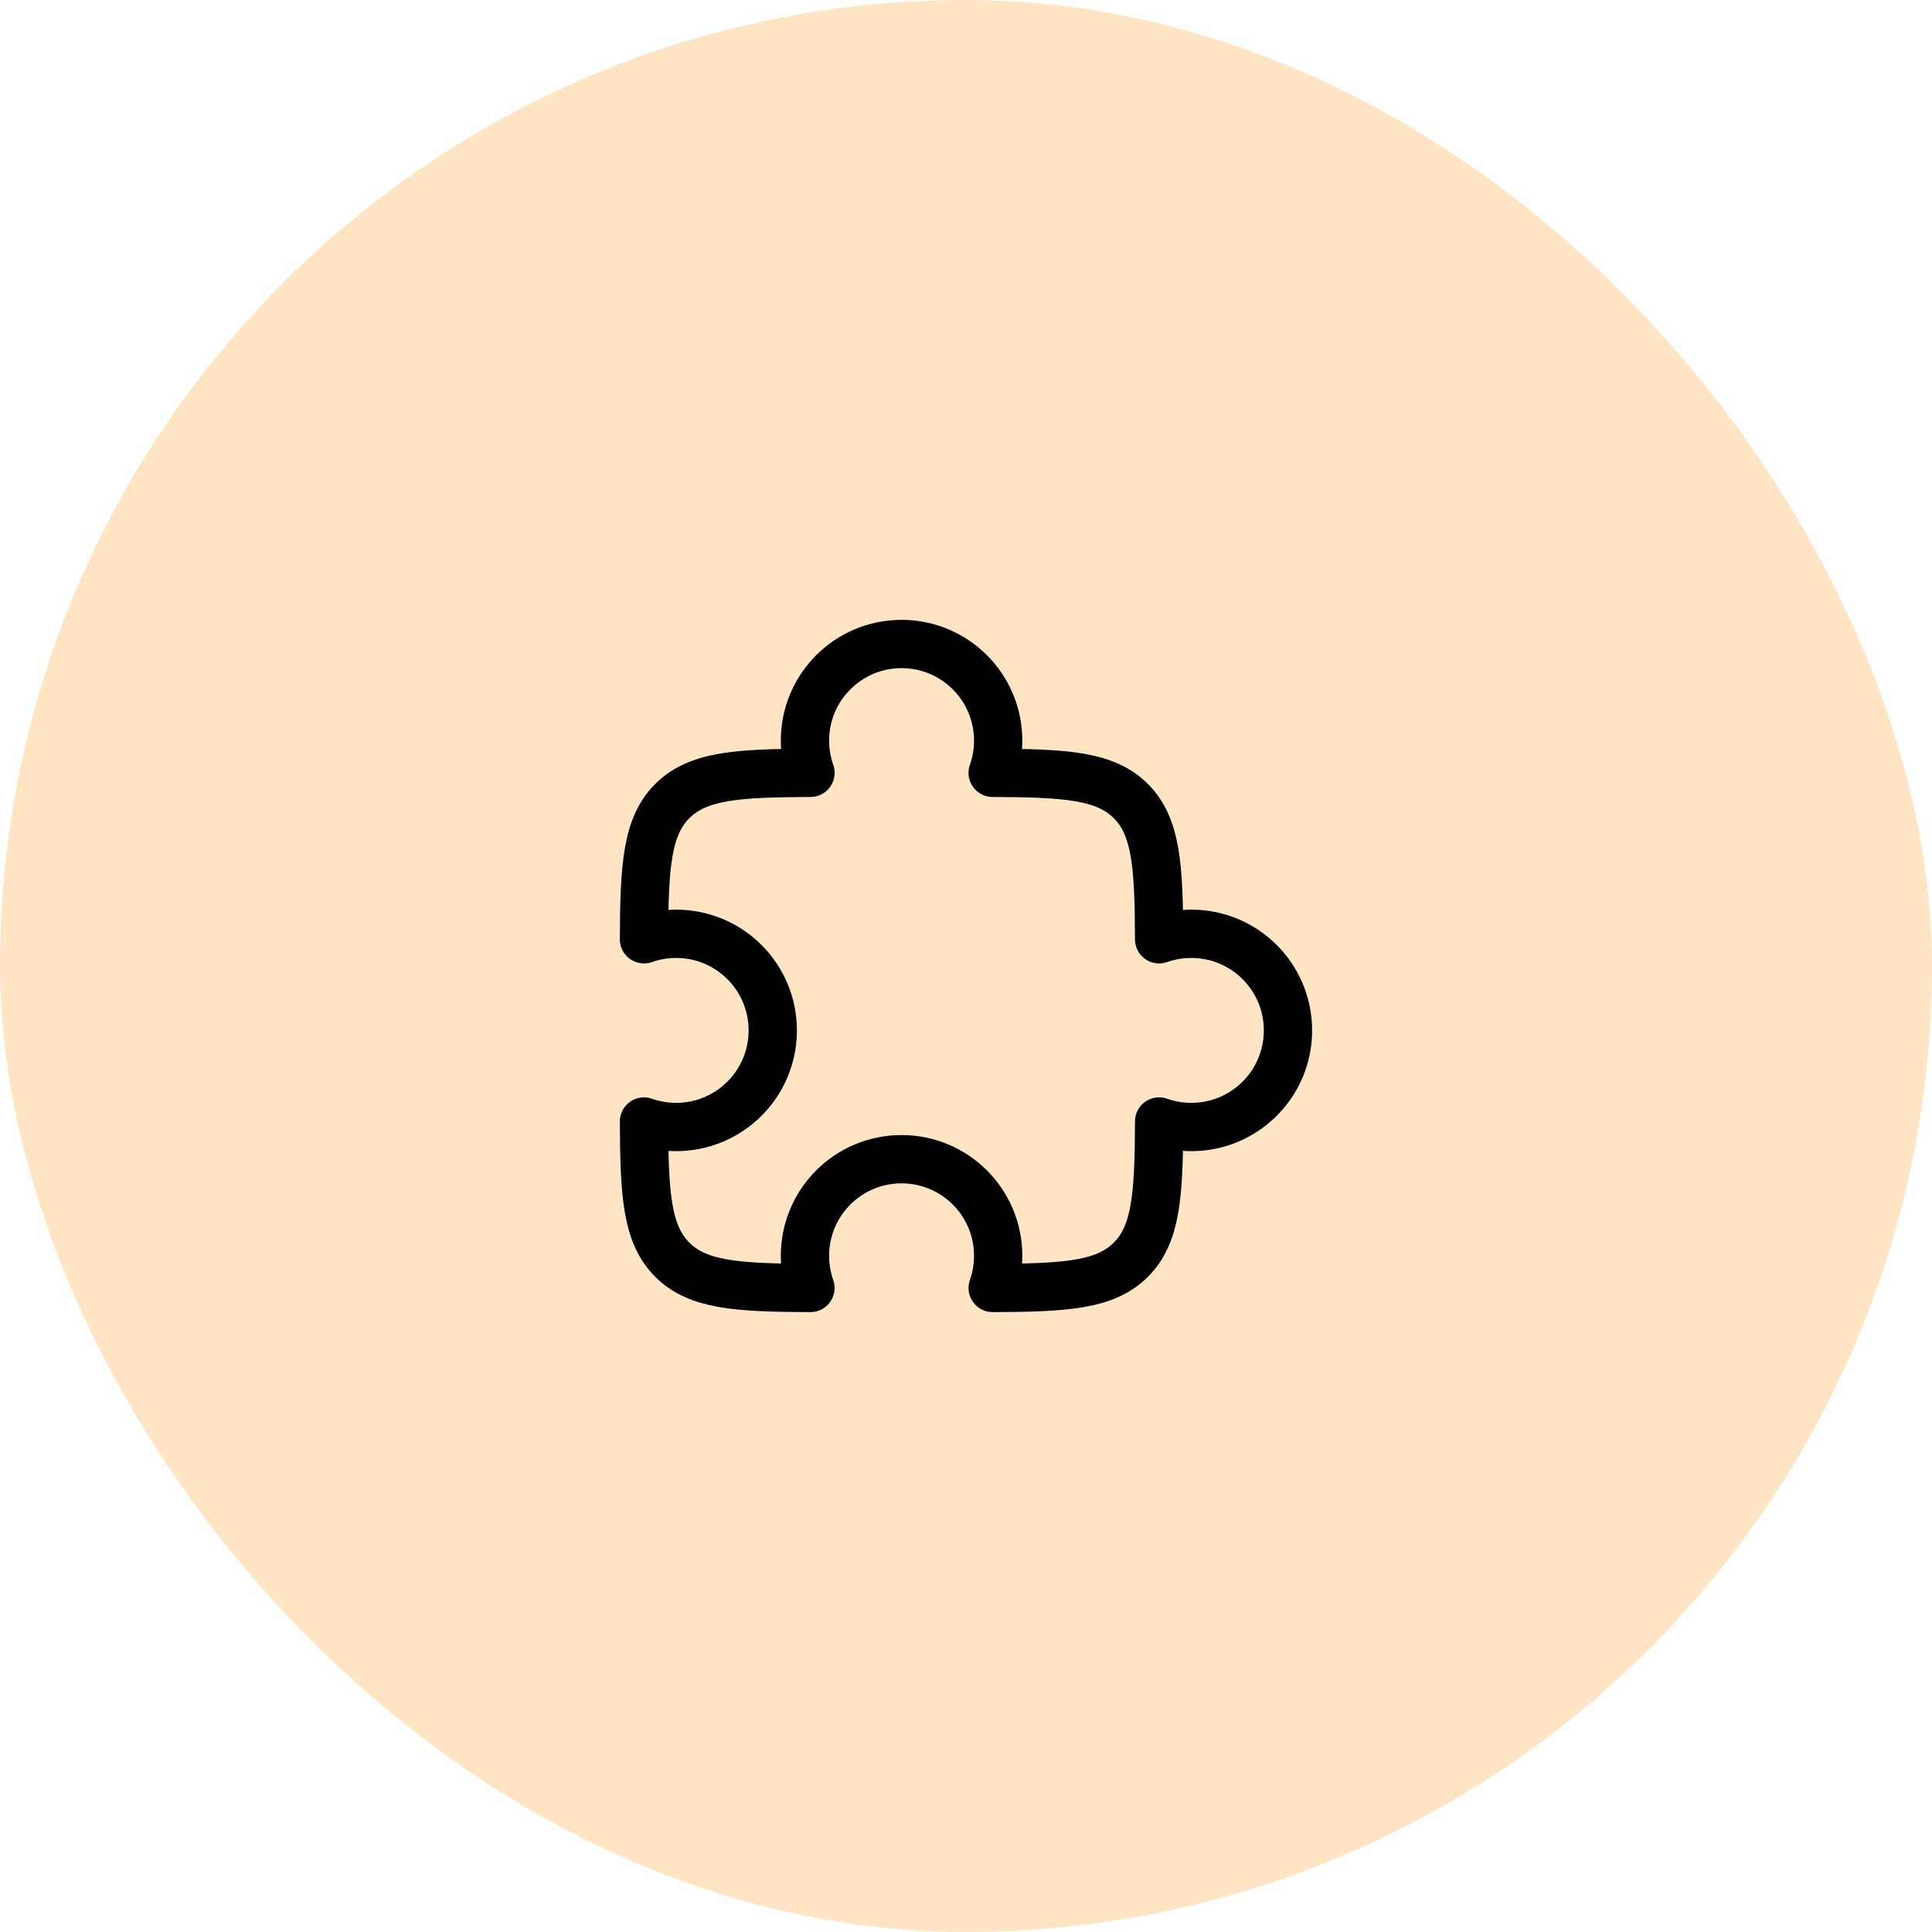 <svg width="60" height="60" viewBox="0 0 60 60" fill="none" xmlns="http://www.w3.org/2000/svg">
<rect width="60" height="60" rx="30" fill="#FFE5C4"/>
<path d="M30.828 24.001C30.939 23.688 30.999 23.351 30.999 23C30.999 21.343 29.656 20 27.999 20C26.342 20 24.999 21.343 24.999 23C24.999 23.351 25.059 23.688 25.17 24.001C22.885 24.009 21.666 24.09 20.878 24.879C20.09 25.667 20.008 26.886 20 29.17C20.312 29.06 20.649 29 20.999 29C22.656 29 23.999 30.343 23.999 32C23.999 33.657 22.656 35 20.999 35C20.649 35 20.312 34.94 20 34.83C20.008 37.114 20.09 38.333 20.878 39.121C21.666 39.91 22.885 39.991 25.169 39.999C25.059 39.687 24.999 39.35 24.999 39C24.999 37.343 26.342 36 27.999 36C29.656 36 30.999 37.343 30.999 39C30.999 39.35 30.939 39.687 30.829 39.999C33.113 39.991 34.332 39.91 35.12 39.121C35.909 38.333 35.99 37.114 35.998 34.829C36.311 34.94 36.648 35 36.999 35C38.656 35 39.999 33.657 39.999 32C39.999 30.343 38.656 29 36.999 29C36.648 29 36.311 29.06 35.998 29.171C35.99 26.886 35.909 25.667 35.12 24.879C34.332 24.09 33.113 24.009 30.828 24.001Z" stroke="black" stroke-width="1.5" stroke-linejoin="round"/>
</svg>
